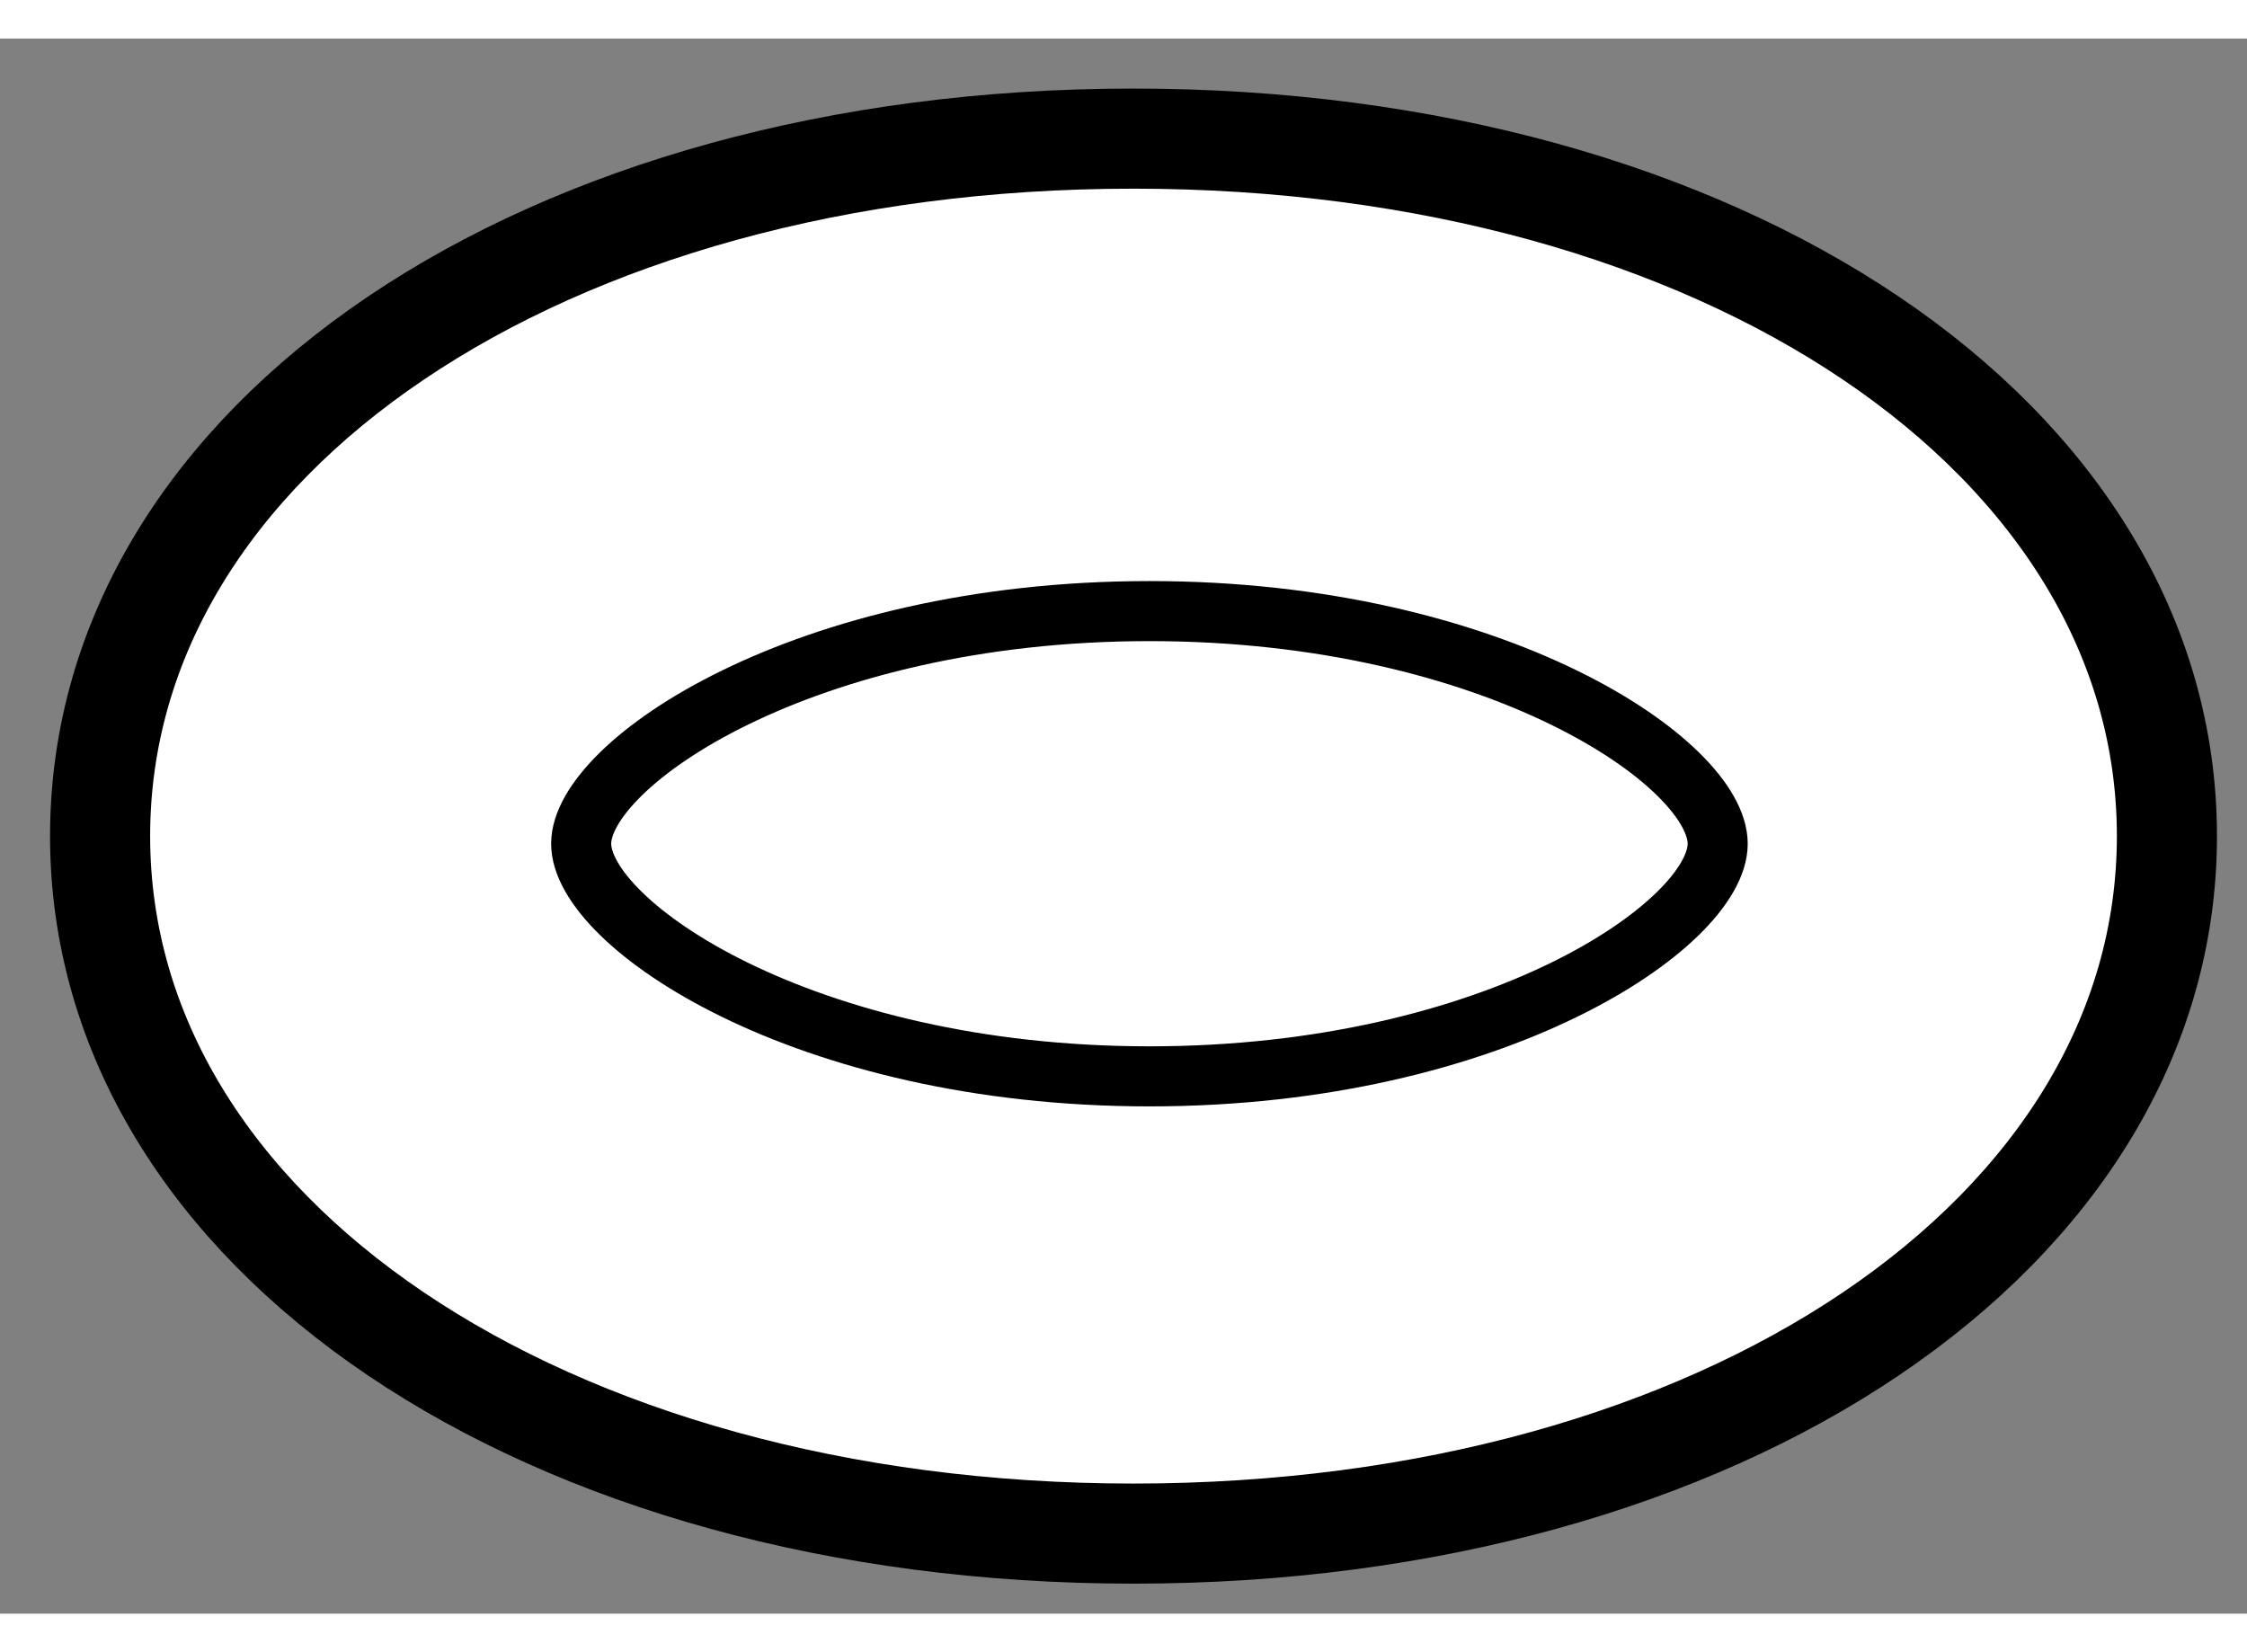<?xml version="1.0" encoding="utf-8"?>
<!-- Generator: Adobe Illustrator 15.1.0, SVG Export Plug-In . SVG Version: 6.00 Build 0)  -->
<!DOCTYPE svg PUBLIC "-//W3C//DTD SVG 1.1//EN" "http://www.w3.org/Graphics/SVG/1.1/DTD/svg11.dtd">
<svg version="1.1" xmlns="http://www.w3.org/2000/svg" xmlns:xlink="http://www.w3.org/1999/xlink" x="0px" y="0px" width="244.8px"
	 height="180px" viewBox="124.837 18.318 11.224 7.868" enable-background="new 0 0 244.8 180" xml:space="preserve">
	
<rect x="124.837" y="18.318" width="11.224" height="7.868" fill="#808080" stroke="none"/>
	
<g><path fill="#FFFFFF" stroke="#000000" stroke-width="0.5" d="M125.337,22.302c0,1.985,2.219,3.484,5.162,3.484
			c2.941,0,5.162-1.5,5.162-3.484c0-1.987-2.221-3.484-5.162-3.484C127.556,18.817,125.337,20.315,125.337,22.302z"></path><path fill="none" stroke="#000000" stroke-width="0.3" d="M127.74,22.34c0-0.399,1.106-1.162,2.839-1.162
			c1.731,0,2.838,0.762,2.838,1.162c0,0.399-1.106,1.162-2.838,1.162C128.847,23.502,127.74,22.739,127.74,22.34z"></path></g>


</svg>